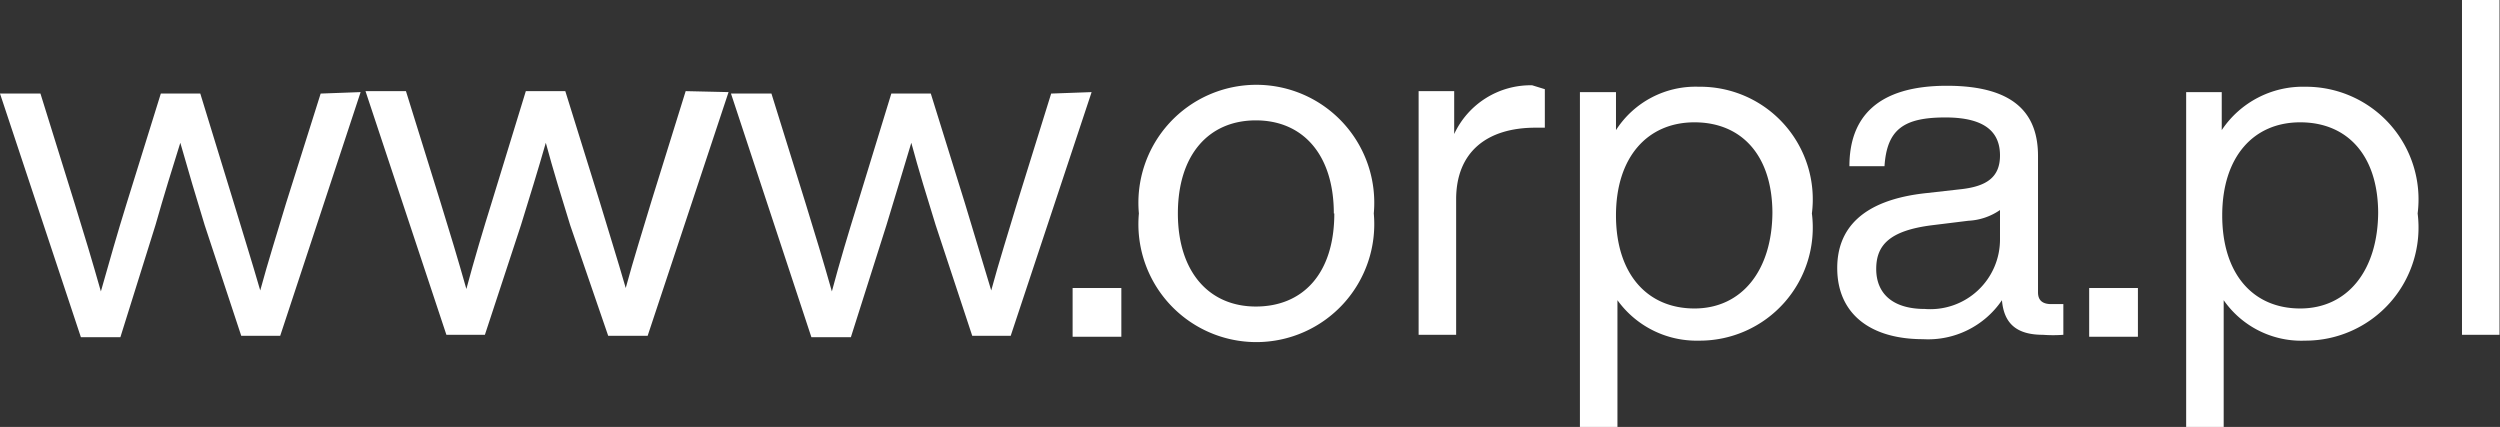 <?xml version="1.0" encoding="UTF-8"?> <svg xmlns="http://www.w3.org/2000/svg" viewBox="0 0 51.3 8.76"><rect x="0" y="0" width="51.3" height="8.76" fill="#333333" stroke="none"/><defs><style>.a{fill:#fff;}</style></defs><path class="a" d="M7.45,3.27l-1.65,5H5L4.25,6c-.17-.55-.34-1.13-.5-1.69C3.59,4.82,3.41,5.4,3.24,6l-.72,2.3H1.71l-1.66-5H.88l.7,2.25c.19.61.37,1.21.54,1.81.17-.6.34-1.2.53-1.81l.7-2.25h.81l.69,2.25c.18.6.37,1.2.54,1.79.16-.59.35-1.19.53-1.79l.71-2.25Z" transform="translate(-0.05 -1.38)"></path><path class="a" d="M15,3.27l-1.66,5h-.81L11.75,6c-.17-.55-.35-1.13-.5-1.69-.16.56-.34,1.14-.51,1.69L10,8.25H9.21l-1.66-5h.83l.7,2.25c.19.61.37,1.21.54,1.81.16-.6.34-1.2.53-1.81l.69-2.25h.81l.7,2.25c.18.6.37,1.2.54,1.79.16-.59.35-1.19.53-1.79l.7-2.25Z" transform="translate(-0.05 -1.38)"></path><path class="a" d="M22.45,3.27l-1.66,5H20L19.25,6c-.17-.55-.35-1.13-.5-1.69-.17.56-.34,1.14-.51,1.69l-.73,2.3H16.7l-1.65-5h.83l.7,2.25c.19.61.37,1.21.54,1.81.16-.6.34-1.2.53-1.81l.69-2.25h.81l.7,2.25.54,1.79c.16-.59.35-1.19.53-1.79l.7-2.25Z" transform="translate(-0.05 -1.38)"></path><path class="a" d="M22.06,7.29h1v1h-1Z" transform="translate(-0.05 -1.38)"></path><path class="a" d="M23.42,5.76a2.42,2.42,0,1,1,4.82,0,2.42,2.42,0,1,1-4.82,0Zm4,0c0-1.2-.63-1.91-1.6-1.91s-1.6.71-1.6,1.91.64,1.91,1.6,1.91S27.43,7,27.43,5.76Z" transform="translate(-0.05 -1.38)"></path><path class="a" d="M31.75,3.21V4h-.19c-1,0-1.63.5-1.63,1.47V8.25h-.77v-5h.73v.88a1.73,1.73,0,0,1,1.6-1Z" transform="translate(-0.05 -1.38)"></path><path class="a" d="M37.23,5.76a2.32,2.32,0,0,1-2.32,2.61,2,2,0,0,1-1.67-.83v2.6h-.77V3.27h.74v.78a1.94,1.94,0,0,1,1.7-.89A2.31,2.31,0,0,1,37.23,5.76Zm-.81,0c0-1.2-.64-1.87-1.6-1.87s-1.61.71-1.61,1.91.64,1.91,1.61,1.91S36.42,6.93,36.42,5.72Z" transform="translate(-0.05 -1.38)"></path><path class="a" d="M42.39,7.62v.63a2.77,2.77,0,0,1-.42,0c-.55,0-.8-.24-.84-.71a1.83,1.83,0,0,1-1.62.8c-1.08,0-1.76-.52-1.76-1.46,0-.78.48-1.4,1.85-1.54l.71-.08c.5-.06.78-.24.78-.69s-.27-.78-1.12-.78-1.2.24-1.25,1H38c0-1,.57-1.65,2-1.65s1.87.61,1.87,1.44V7.38q0,.24.27.24Zm-1.3-1.34V5.69a1.25,1.25,0,0,1-.65.22L39.71,6c-.9.11-1.16.42-1.16.9s.31.82,1,.82A1.43,1.43,0,0,0,41.09,6.28Z" transform="translate(-0.05 -1.38)"></path><path class="a" d="M42.92,7.29h1v1h-1Z" transform="translate(-0.05 -1.38)"></path><path class="a" d="M49.66,5.76a2.32,2.32,0,0,1-2.31,2.61,1.94,1.94,0,0,1-1.67-.83v2.6h-.77V3.27h.73v.78a2,2,0,0,1,1.71-.89A2.31,2.31,0,0,1,49.66,5.76Zm-.81,0c0-1.2-.64-1.87-1.6-1.87s-1.6.71-1.6,1.91.63,1.91,1.6,1.91S48.85,6.93,48.85,5.72Z" transform="translate(-0.05 -1.38)"></path><path class="a" d="M50.57,1.38h.77V8.25h-.77Z" transform="translate(-0.05 -1.38)"></path></svg> 